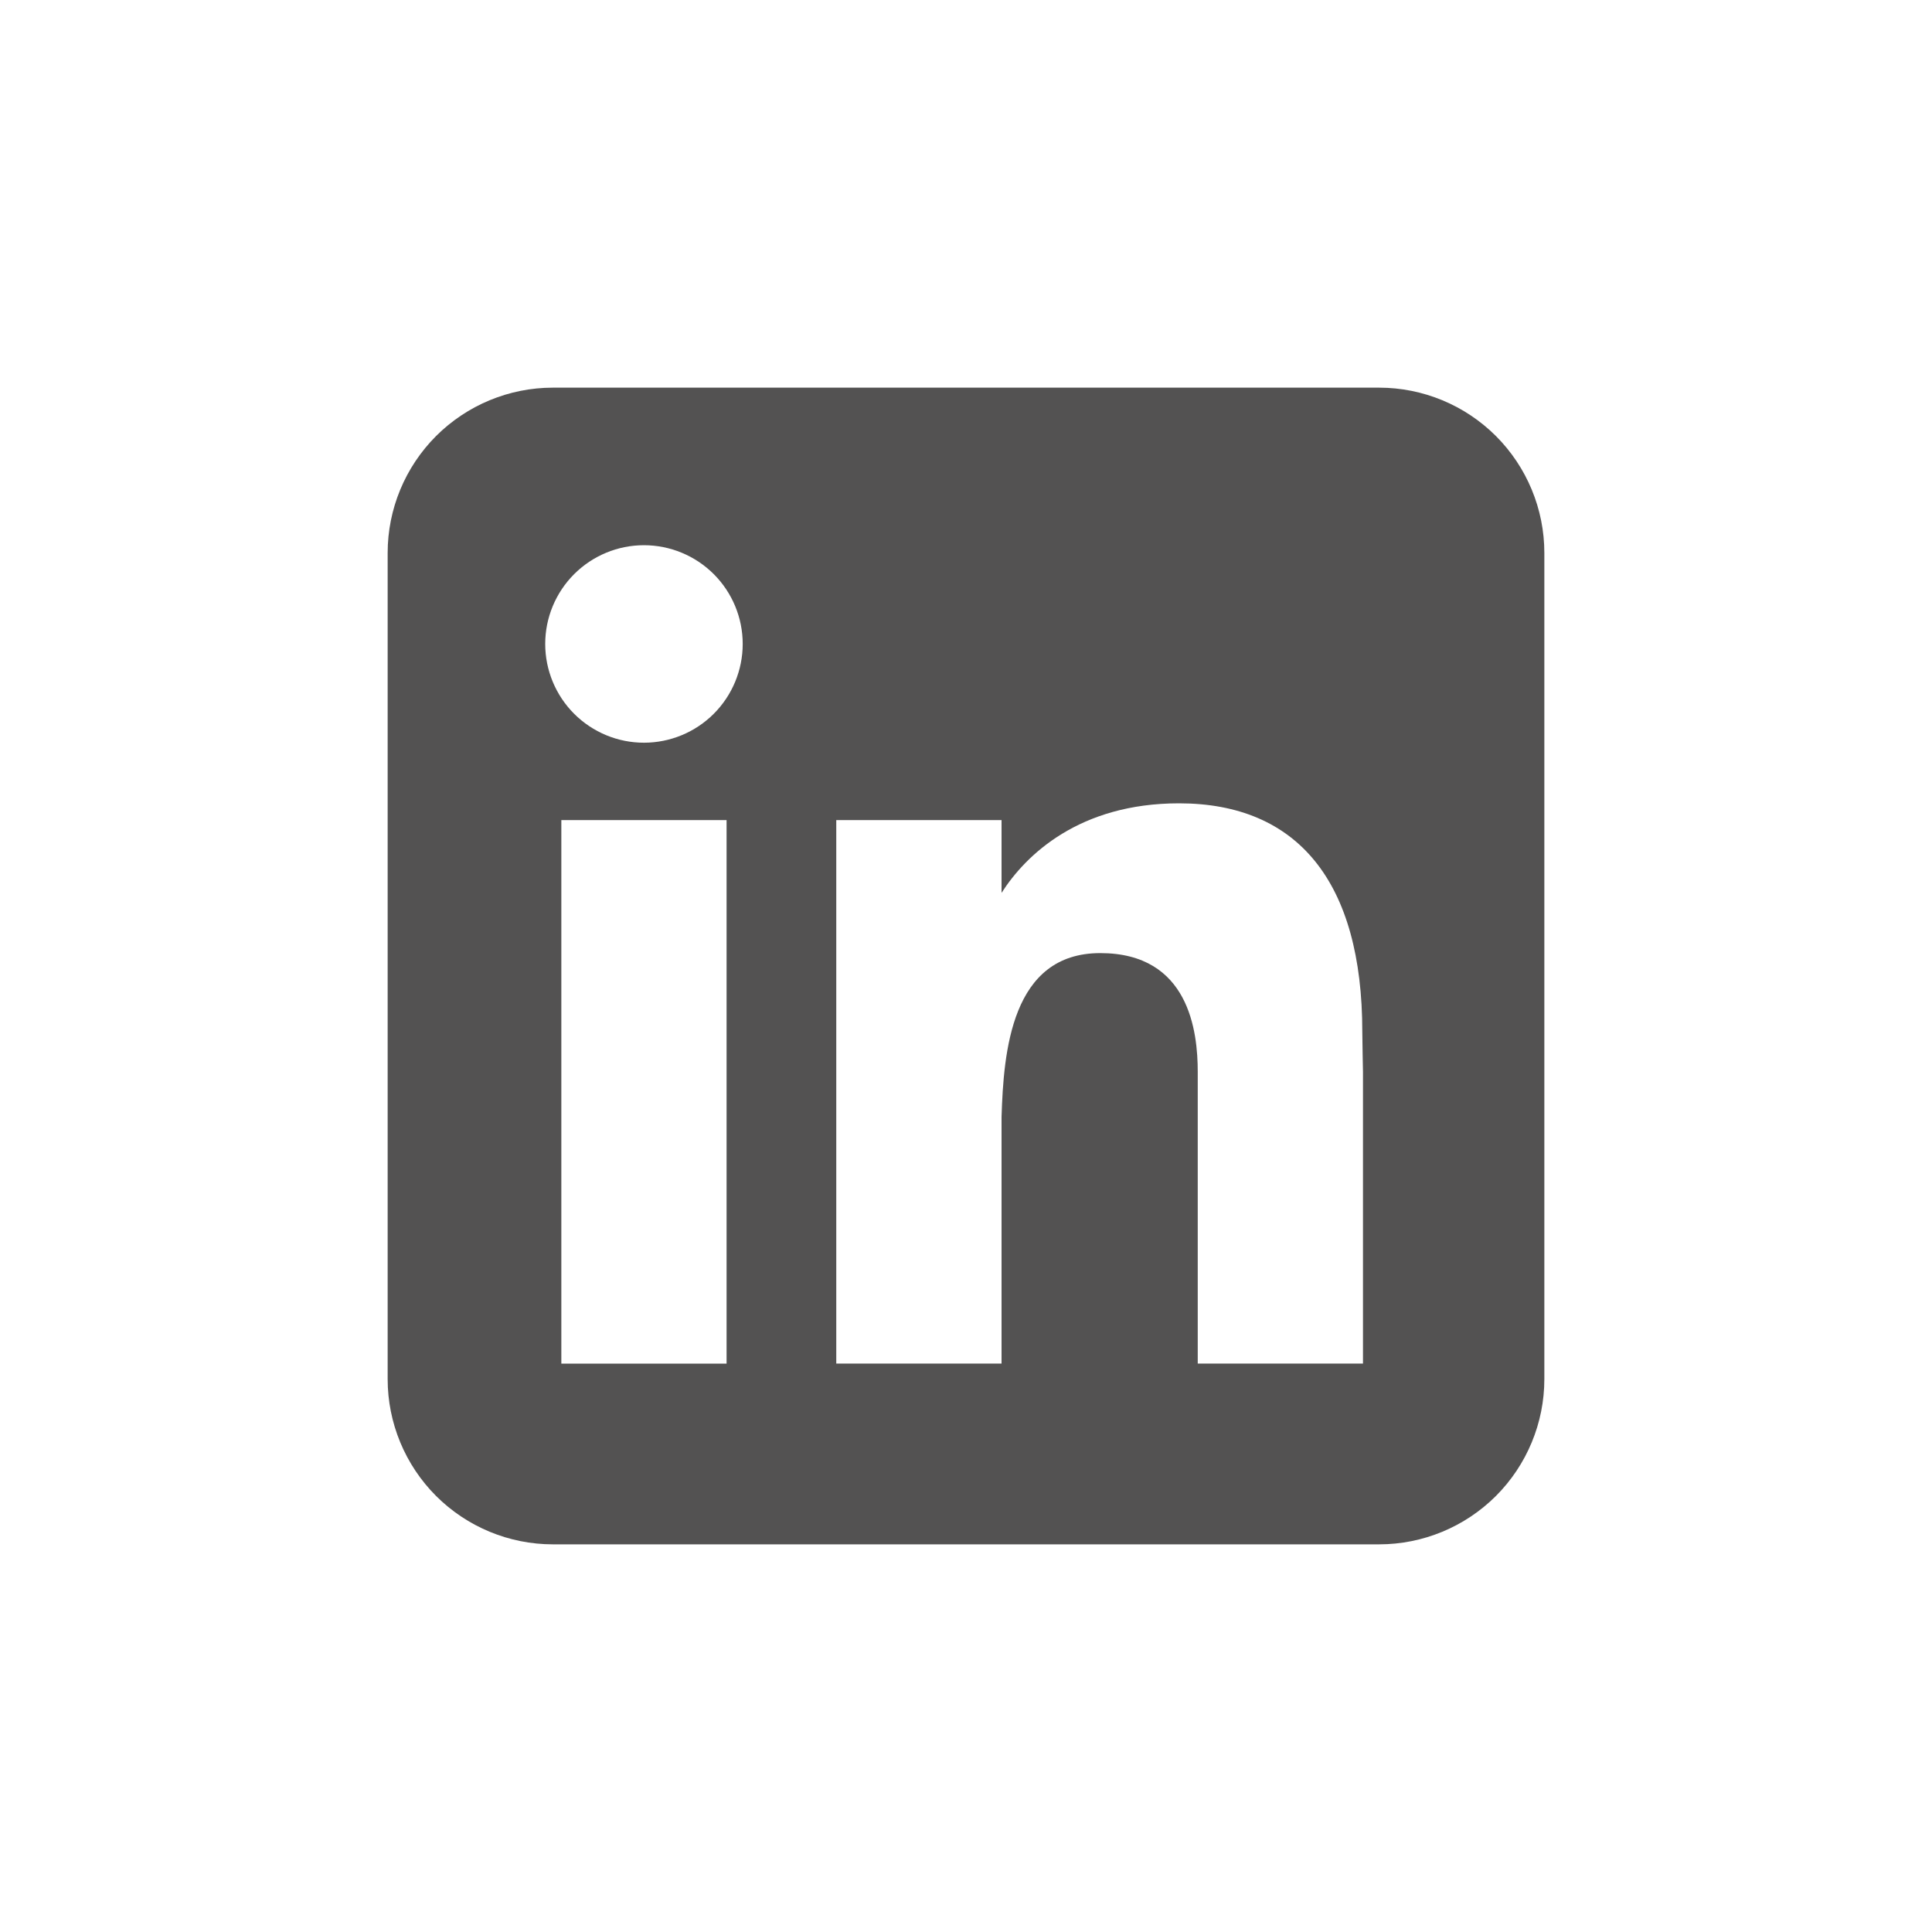 <svg width="40" height="40" viewBox="0 0 40 40" fill="none" xmlns="http://www.w3.org/2000/svg">
<path fill-rule="evenodd" clip-rule="evenodd" d="M11.447 8.026C10.54 8.026 9.67 8.387 9.028 9.028C8.387 9.67 8.026 10.54 8.026 11.447V28.553C8.026 29.46 8.387 30.33 9.028 30.972C9.67 31.613 10.54 31.974 11.447 31.974H28.553C29.46 31.974 30.33 31.613 30.972 30.972C31.613 30.33 31.974 29.46 31.974 28.553V11.447C31.974 10.54 31.613 9.67 30.972 9.028C30.33 8.387 29.46 8.026 28.553 8.026H11.447ZM13.332 15.377C13.874 15.377 14.395 15.161 14.778 14.778C15.161 14.395 15.377 13.874 15.377 13.332C15.377 12.79 15.161 12.27 14.778 11.887C14.395 11.504 13.874 11.288 13.332 11.288C12.79 11.288 12.27 11.504 11.887 11.887C11.504 12.27 11.288 12.79 11.288 13.332C11.288 13.874 11.504 14.395 11.887 14.778C12.27 15.161 12.79 15.377 13.332 15.377ZM15.043 28.233V16.979H11.622V28.233H15.043ZM17.314 16.979H20.736V18.486C21.24 17.696 22.349 16.632 24.41 16.632C26.869 16.632 28.205 18.262 28.205 21.363C28.205 21.512 28.219 22.191 28.219 22.191V28.231H24.798V22.193C24.798 21.363 24.624 19.733 22.78 19.733C20.934 19.733 20.778 21.782 20.736 23.123V28.231H17.314V16.979Z" fill="#535252"/>
</svg>
